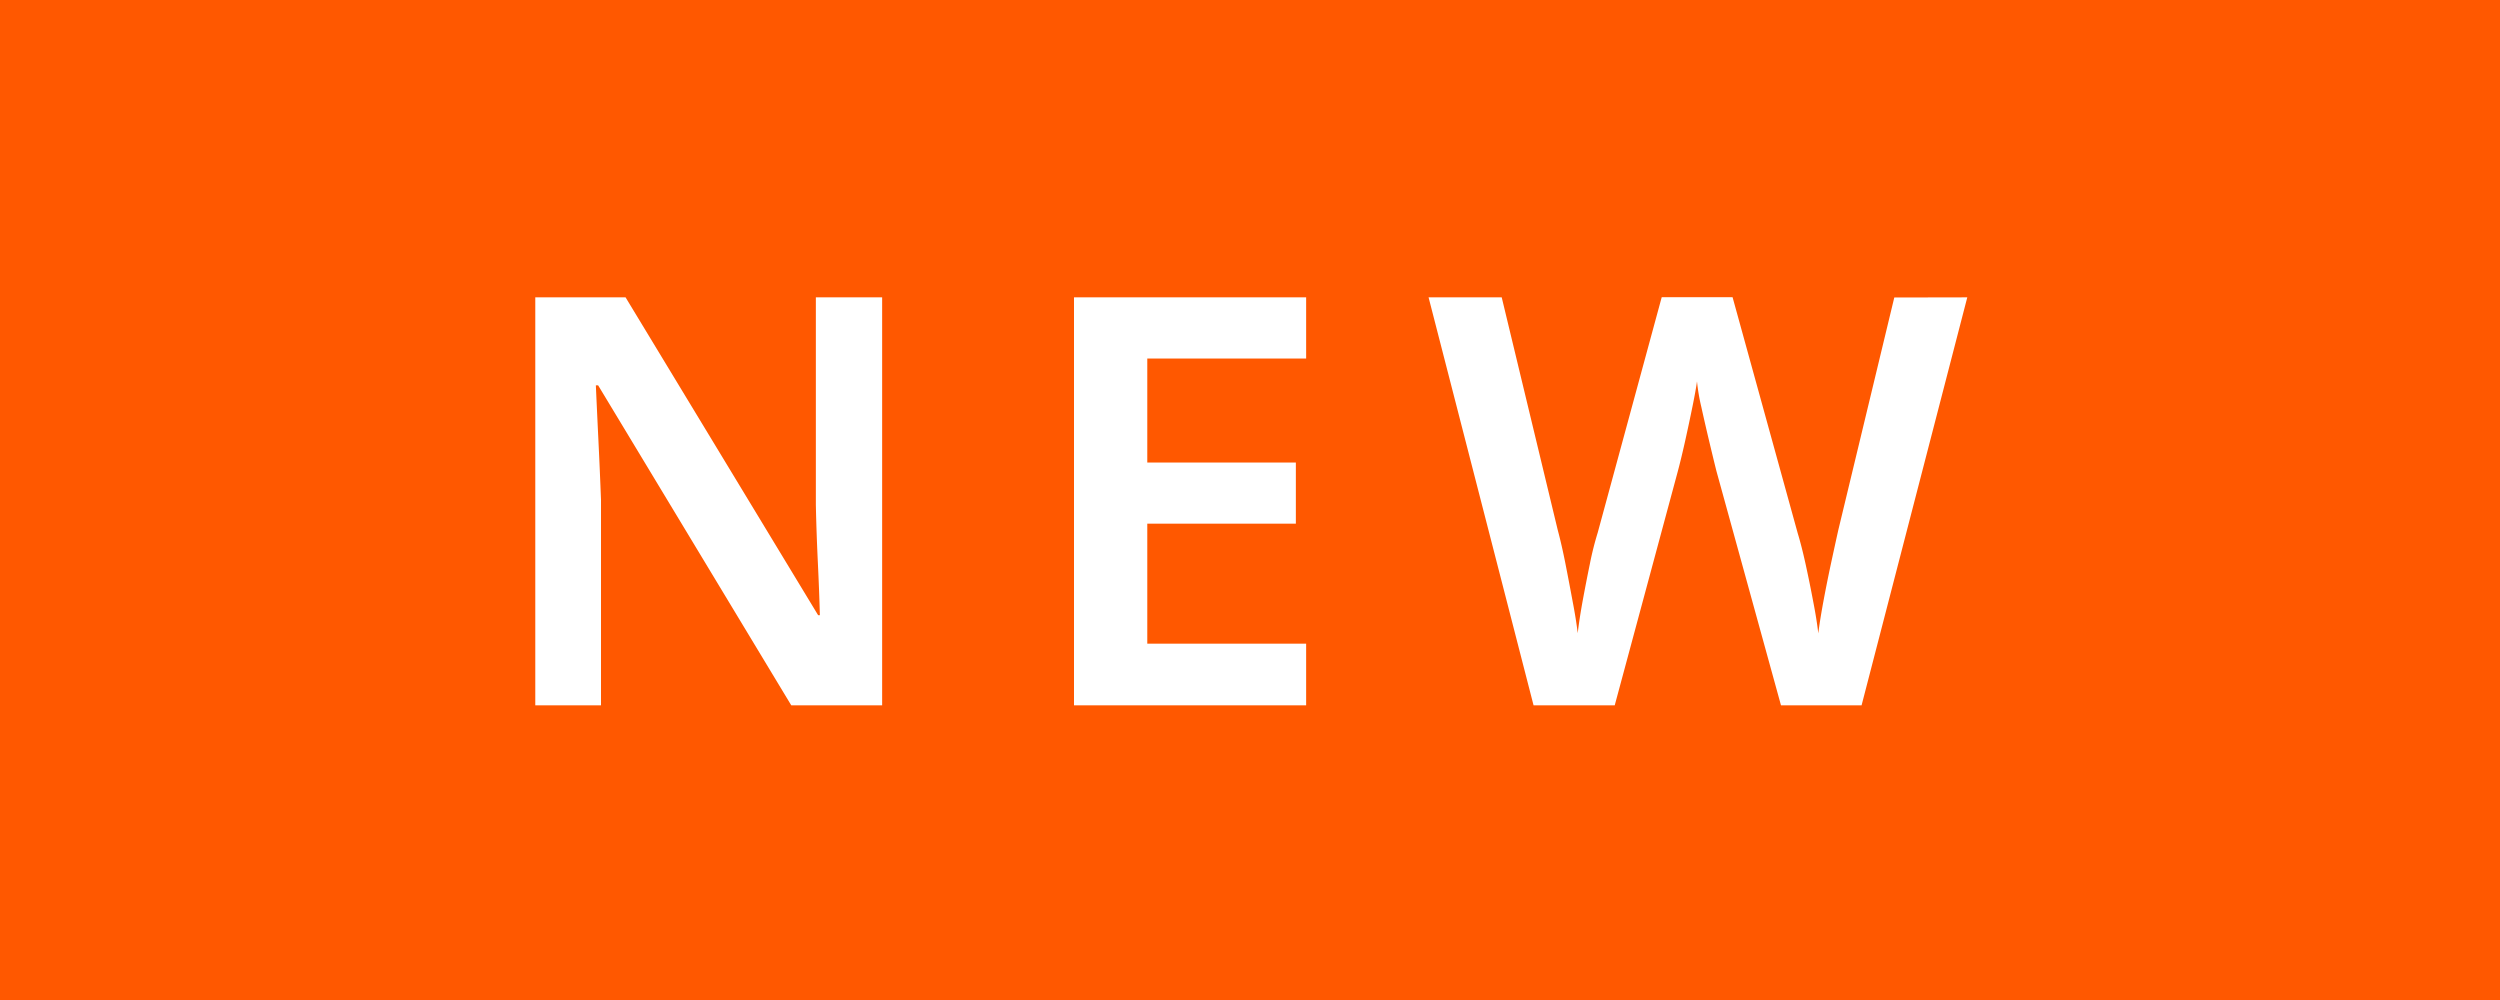 <svg xmlns="http://www.w3.org/2000/svg" width="70" height="28" viewBox="0 0 70 28">
  <g id="グループ_6140" data-name="グループ 6140" transform="translate(15567 21518.609)">
    <rect id="長方形_17" data-name="長方形 17" width="70" height="28" transform="translate(-15567 -21518.609)" fill="#ff5800"/>
    <path id="NEW" d="M11.2,0H8.656L3.248-8.96H3.184q.032.72.072,1.544T3.328-5.76V0H1.488V-11.424H4.016l5.392,8.9h.048Q9.44-3.168,9.4-4T9.344-5.616v-5.808H11.2ZM23.072,0h-6.5V-11.424h6.5v1.712H18.624V-6.8h4.16v1.712h-4.16v3.36h4.448ZM41.584-11.424,38.624,0H36.368L34.56-6.56q-.08-.32-.2-.824t-.224-.976a5.26,5.26,0,0,1-.12-.712q-.032.24-.128.712t-.208.976q-.112.5-.208.856L31.712,0H29.44L26.5-11.424h2.048l1.568,6.512q.112.416.216.944t.2,1.048q.1.52.144.9.048-.416.144-.936t.2-1.024a8.617,8.617,0,0,1,.216-.856l1.792-6.592h1.984l1.824,6.608q.112.368.224.88t.208,1.024q.1.512.144.9.048-.384.144-.9t.208-1.04q.112-.52.208-.952l1.568-6.512Z" transform="translate(-15553.5 -21498.859)" fill="#fff"/>
  </g>
</svg>
